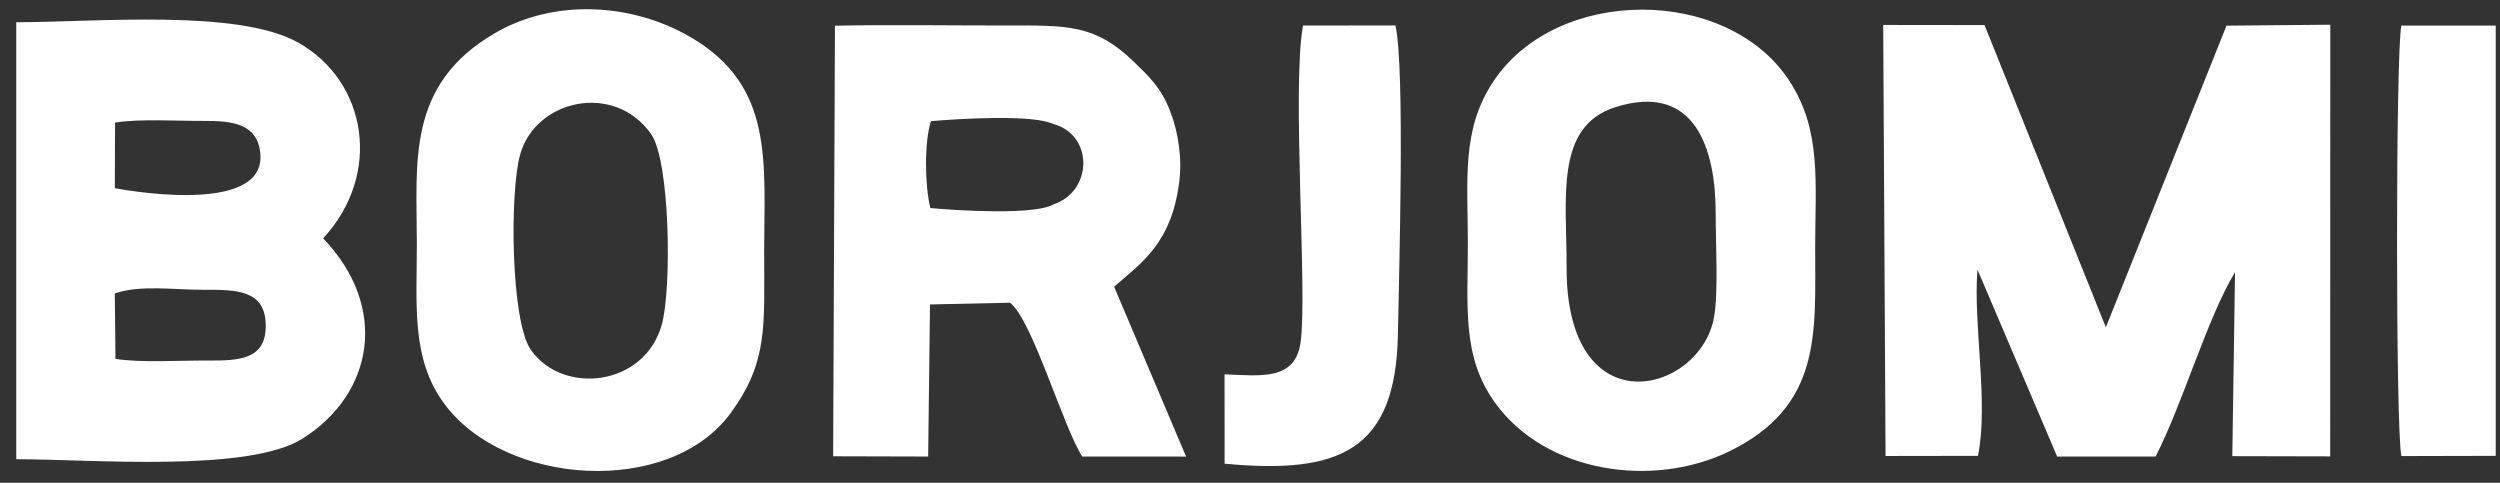 <?xml version="1.0" encoding="UTF-8"?> <svg xmlns="http://www.w3.org/2000/svg" width="145" height="28" viewBox="0 0 145 28" fill="none"><rect x="0" y="0" width="145" height="28" fill="#333333" stroke="none"/> <path fill-rule="evenodd" clip-rule="evenodd" d="M114.721 26.439C115.353 23.402 114.43 18.753 114.695 15.639L119.315 26.481L125.026 26.477C126.592 23.429 128.032 18.413 129.632 15.786L129.474 26.457L135.152 26.47L135.157 1.433L129.137 1.489L122.14 18.983L115.103 1.454L109.226 1.447L109.362 26.447L114.721 26.439V26.439ZM144.752 26.439V1.486L139.282 1.483C138.943 2.869 138.943 25.055 139.282 26.452L144.752 26.439V26.439ZM71.024 21.71L71.027 26.893C77.684 27.523 80.964 26.154 81.079 19.368C81.137 15.981 81.498 4.01 80.938 1.478L75.576 1.48C74.912 5.09 75.85 17.079 75.429 19.892C75.104 22.067 73.158 21.8 71.024 21.71V21.71ZM38.389 18.809C37.404 22.418 32.642 22.946 30.784 20.283C29.626 18.623 29.551 11.127 30.172 8.947C31.077 5.77 35.609 4.752 37.756 7.76C38.865 9.314 38.967 16.696 38.389 18.809V18.809ZM42.385 23.95C44.556 20.976 44.321 18.897 44.321 14.655C44.32 9.408 44.93 4.99 40.045 2.148C36.639 0.166 32.136 -0.086 28.684 1.934C23.56 4.931 24.177 9.398 24.177 14.101C24.177 17.733 23.847 20.783 25.741 23.38C29.247 28.187 38.814 28.843 42.385 23.95V23.95ZM93.701 6.212C98.302 4.765 99.521 8.602 99.51 12.437C99.506 14.052 99.675 16.939 99.413 18.401C98.614 22.853 90.834 24.855 90.862 15.489C90.874 11.506 90.156 7.327 93.701 6.212V6.212ZM100.302 26.176C105.683 23.552 105.28 19.32 105.28 14.378C105.28 10.552 105.667 7.555 103.768 4.667C100.158 -0.82 90.288 -0.821 86.61 4.732C84.748 7.543 85.136 10.426 85.136 14.101C85.136 17.826 84.779 20.682 86.715 23.363C89.658 27.44 95.881 28.332 100.302 26.176V26.176ZM61.094 11.861C59.958 12.487 55.612 12.216 53.961 12.068C53.639 10.782 53.6 8.271 53.994 7.026C55.673 6.884 59.897 6.624 61.088 7.192C63.392 7.791 63.436 11.056 61.094 11.861V11.861ZM48.322 26.464L53.833 26.479L53.94 17.658L58.578 17.557C59.859 18.514 61.656 24.744 62.769 26.477L68.793 26.481L64.619 16.629C66.235 15.223 67.921 14.111 68.387 10.628C68.58 9.191 68.337 7.663 67.878 6.468C67.339 5.065 66.633 4.428 65.767 3.587C63.512 1.395 61.903 1.473 58.301 1.478C55.023 1.482 51.701 1.422 48.428 1.492L48.322 26.464V26.464ZM6.697 20.814L6.659 17.021C8.12 16.506 10.162 16.815 11.755 16.807C13.703 16.797 15.367 16.809 15.412 18.811C15.459 20.848 13.918 20.923 12.04 20.911C10.498 20.9 8.111 21.052 6.697 20.814L6.697 20.814ZM6.66 10.913L6.673 7.11C8.069 6.88 10.282 7.019 11.765 7.012C13.446 7.005 14.912 7.146 15.096 8.866C15.502 12.659 6.661 10.913 6.66 10.913V10.913ZM0.943 26.634C5.292 26.634 14.405 27.422 17.545 25.442C21.673 22.838 22.571 17.82 18.742 13.823C22.177 10.115 21.315 4.725 17.284 2.463C13.795 0.505 5.508 1.29 0.943 1.29V26.634V26.634Z" fill="white"></path> </svg> 